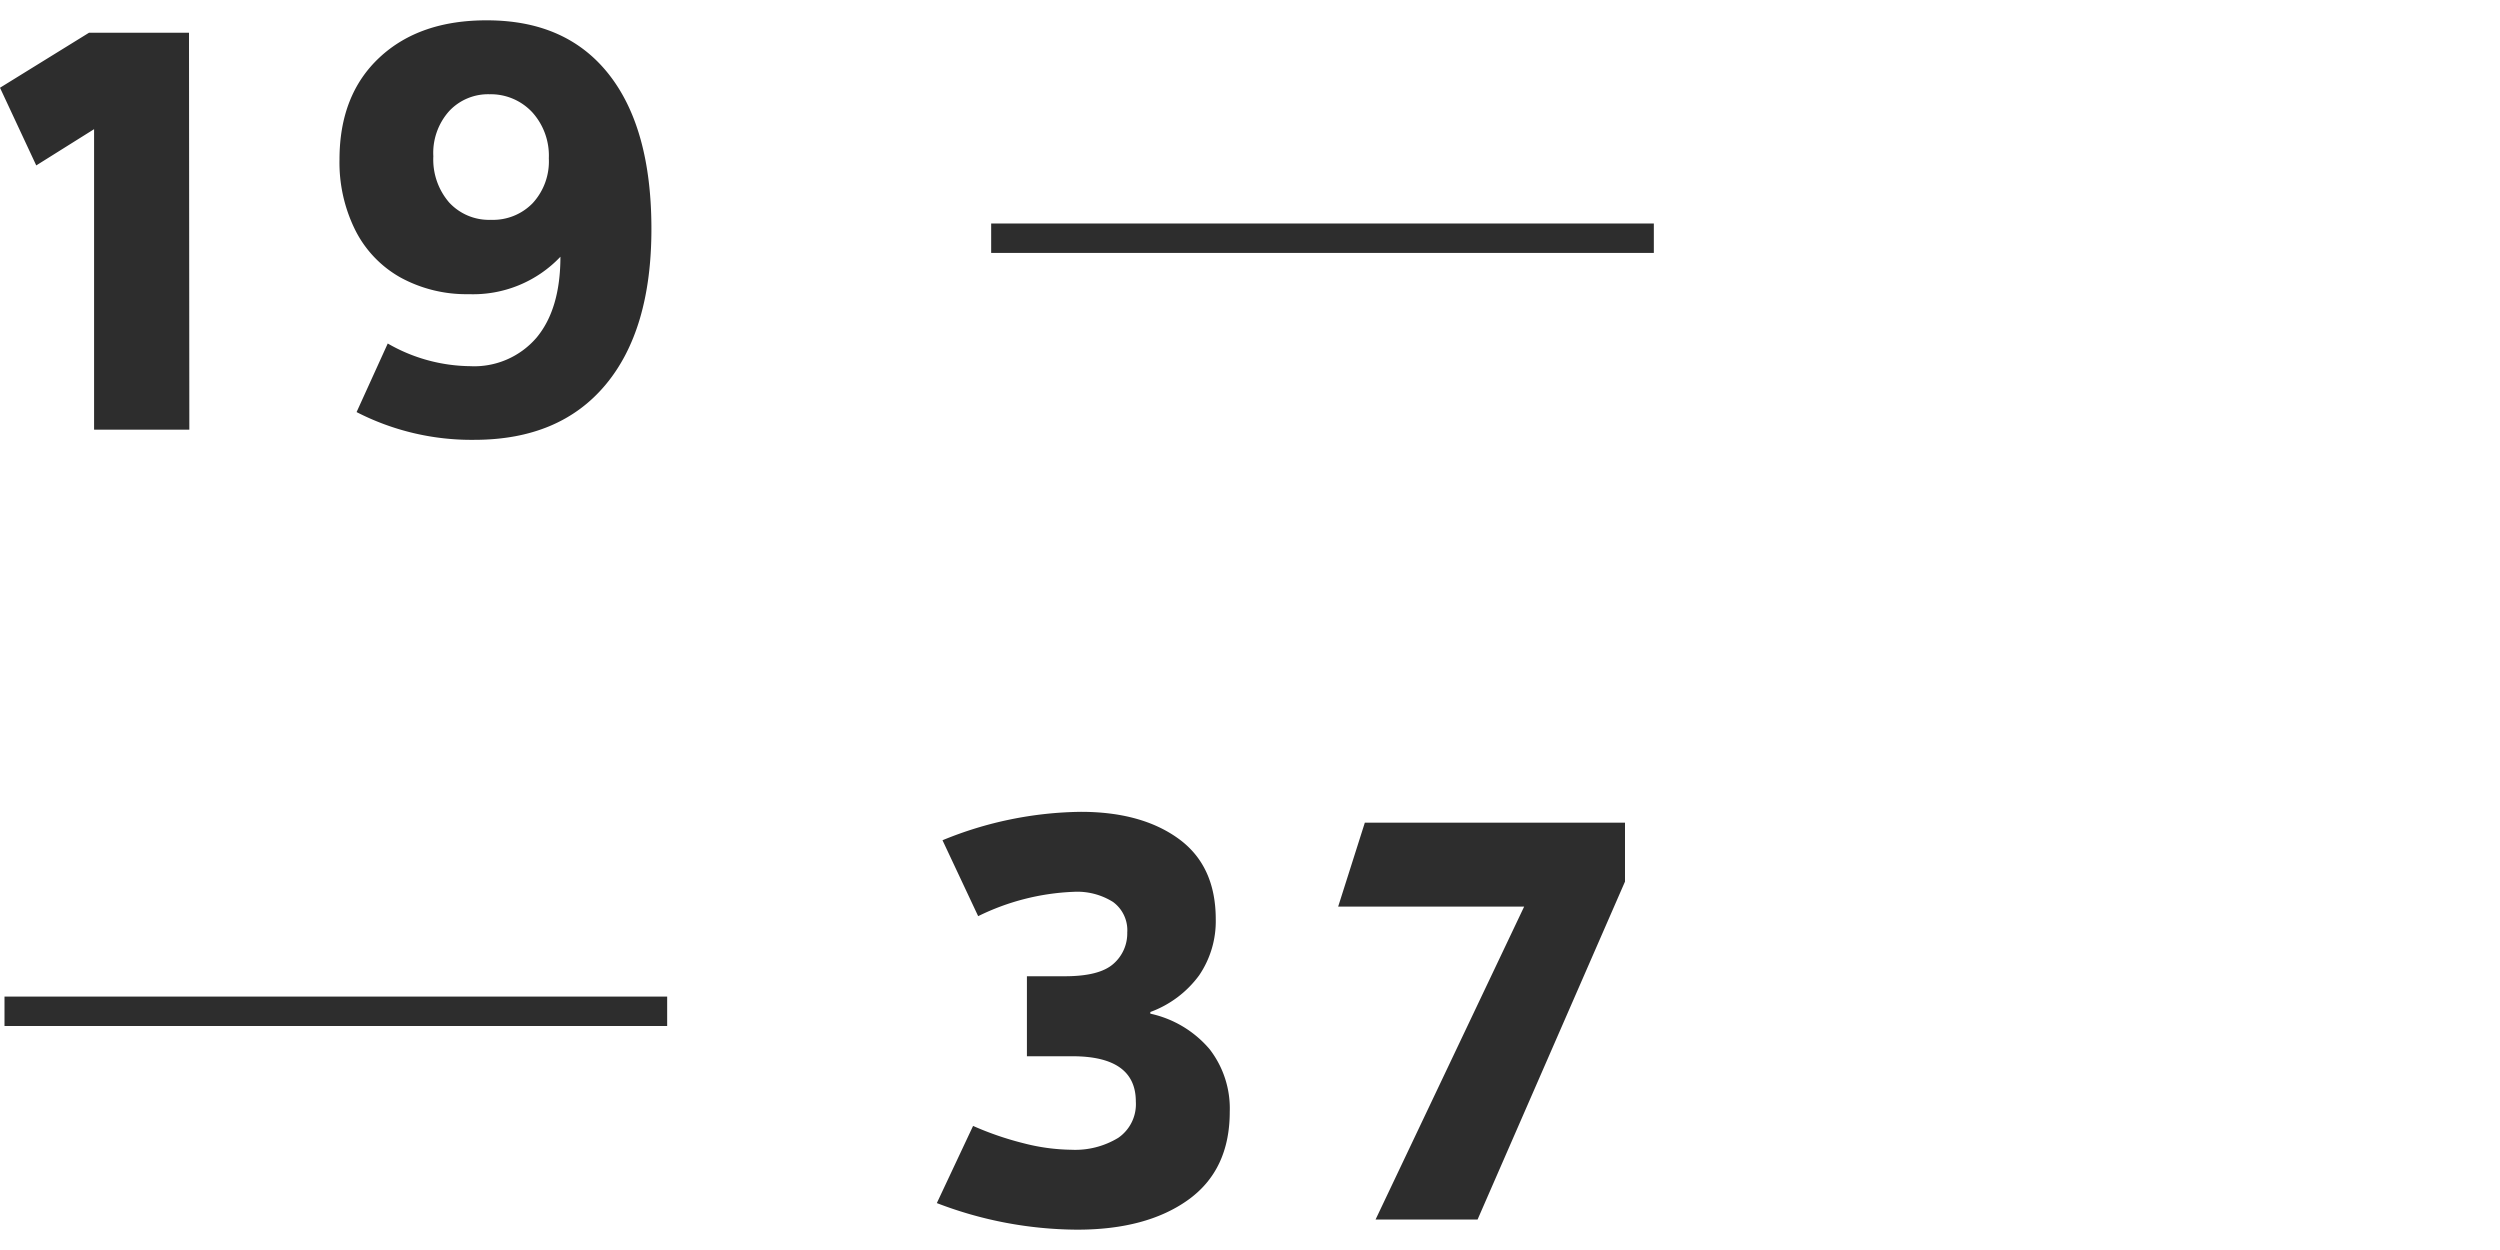 <svg id="Layer_1" data-name="Layer 1" xmlns="http://www.w3.org/2000/svg" width="300" height="150" viewBox="0 0 300 150"><path d="M22.72,51.56H11.29V15.5L4.35,19.85,0,10.53l10.68-6.6h12ZM58.44,2.44q9.53,0,14.63,6.49t5.1,18.54q0,12.12-5.51,18.71t-15.72,6.6a30.16,30.16,0,0,1-14.15-3.33l3.74-8.23a20.14,20.14,0,0,0,9.87,2.72,9.85,9.85,0,0,0,8-3.44q2.85-3.44,2.85-9.69a14.42,14.42,0,0,1-11,4.49,16.47,16.47,0,0,1-8.19-2,13.4,13.4,0,0,1-5.41-5.65,18.19,18.19,0,0,1-1.91-8.51q0-7.76,4.8-12.24T58.44,2.44Zm.48,23.94a6.63,6.63,0,0,0,5-2A7.4,7.4,0,0,0,65.86,19a7.76,7.76,0,0,0-2-5.54,6.81,6.81,0,0,0-5.11-2.15,6.39,6.39,0,0,0-4.83,2A7.52,7.52,0,0,0,52,18.76a7.89,7.89,0,0,0,1.9,5.54,6.5,6.5,0,0,0,5,2.08Z" fill="#2d2d2d"/><path d="M129.22,147.56a47.44,47.44,0,0,1-16.8-3.19l4.35-9.26a37.05,37.05,0,0,0,6.06,2.08,23.88,23.88,0,0,0,5.71.78,9.94,9.94,0,0,0,5.65-1.43,4.9,4.9,0,0,0,2.11-4.35q0-5.44-7.62-5.44h-5.45v-9.6h4.56q4.15,0,5.82-1.49a4.83,4.83,0,0,0,1.66-3.75,4.2,4.2,0,0,0-1.7-3.67,8.06,8.06,0,0,0-4.76-1.22,28.4,28.4,0,0,0-11.43,2.92l-4.28-9.11a44.82,44.82,0,0,1,16.6-3.41q7.28,0,11.73,3.23t4.46,9.63a11.55,11.55,0,0,1-2,6.77,12.64,12.64,0,0,1-5.85,4.39v.2a12.91,12.91,0,0,1,7.11,4.26,11.62,11.62,0,0,1,2.42,7.51q0,7-5,10.58T129.22,147.56ZM195,98.72v7.07l-17.69,40.55H165.07l17.83-37.55H160.58l3.2-10.07Z" fill="#2d2d2d"/><rect x="118.94" y="26.82" width="79.52" height="3.53" fill="#2d2d2d"/><rect x="0.54" y="119.59" width="79.52" height="3.53" fill="#2d2d2d"/></svg>